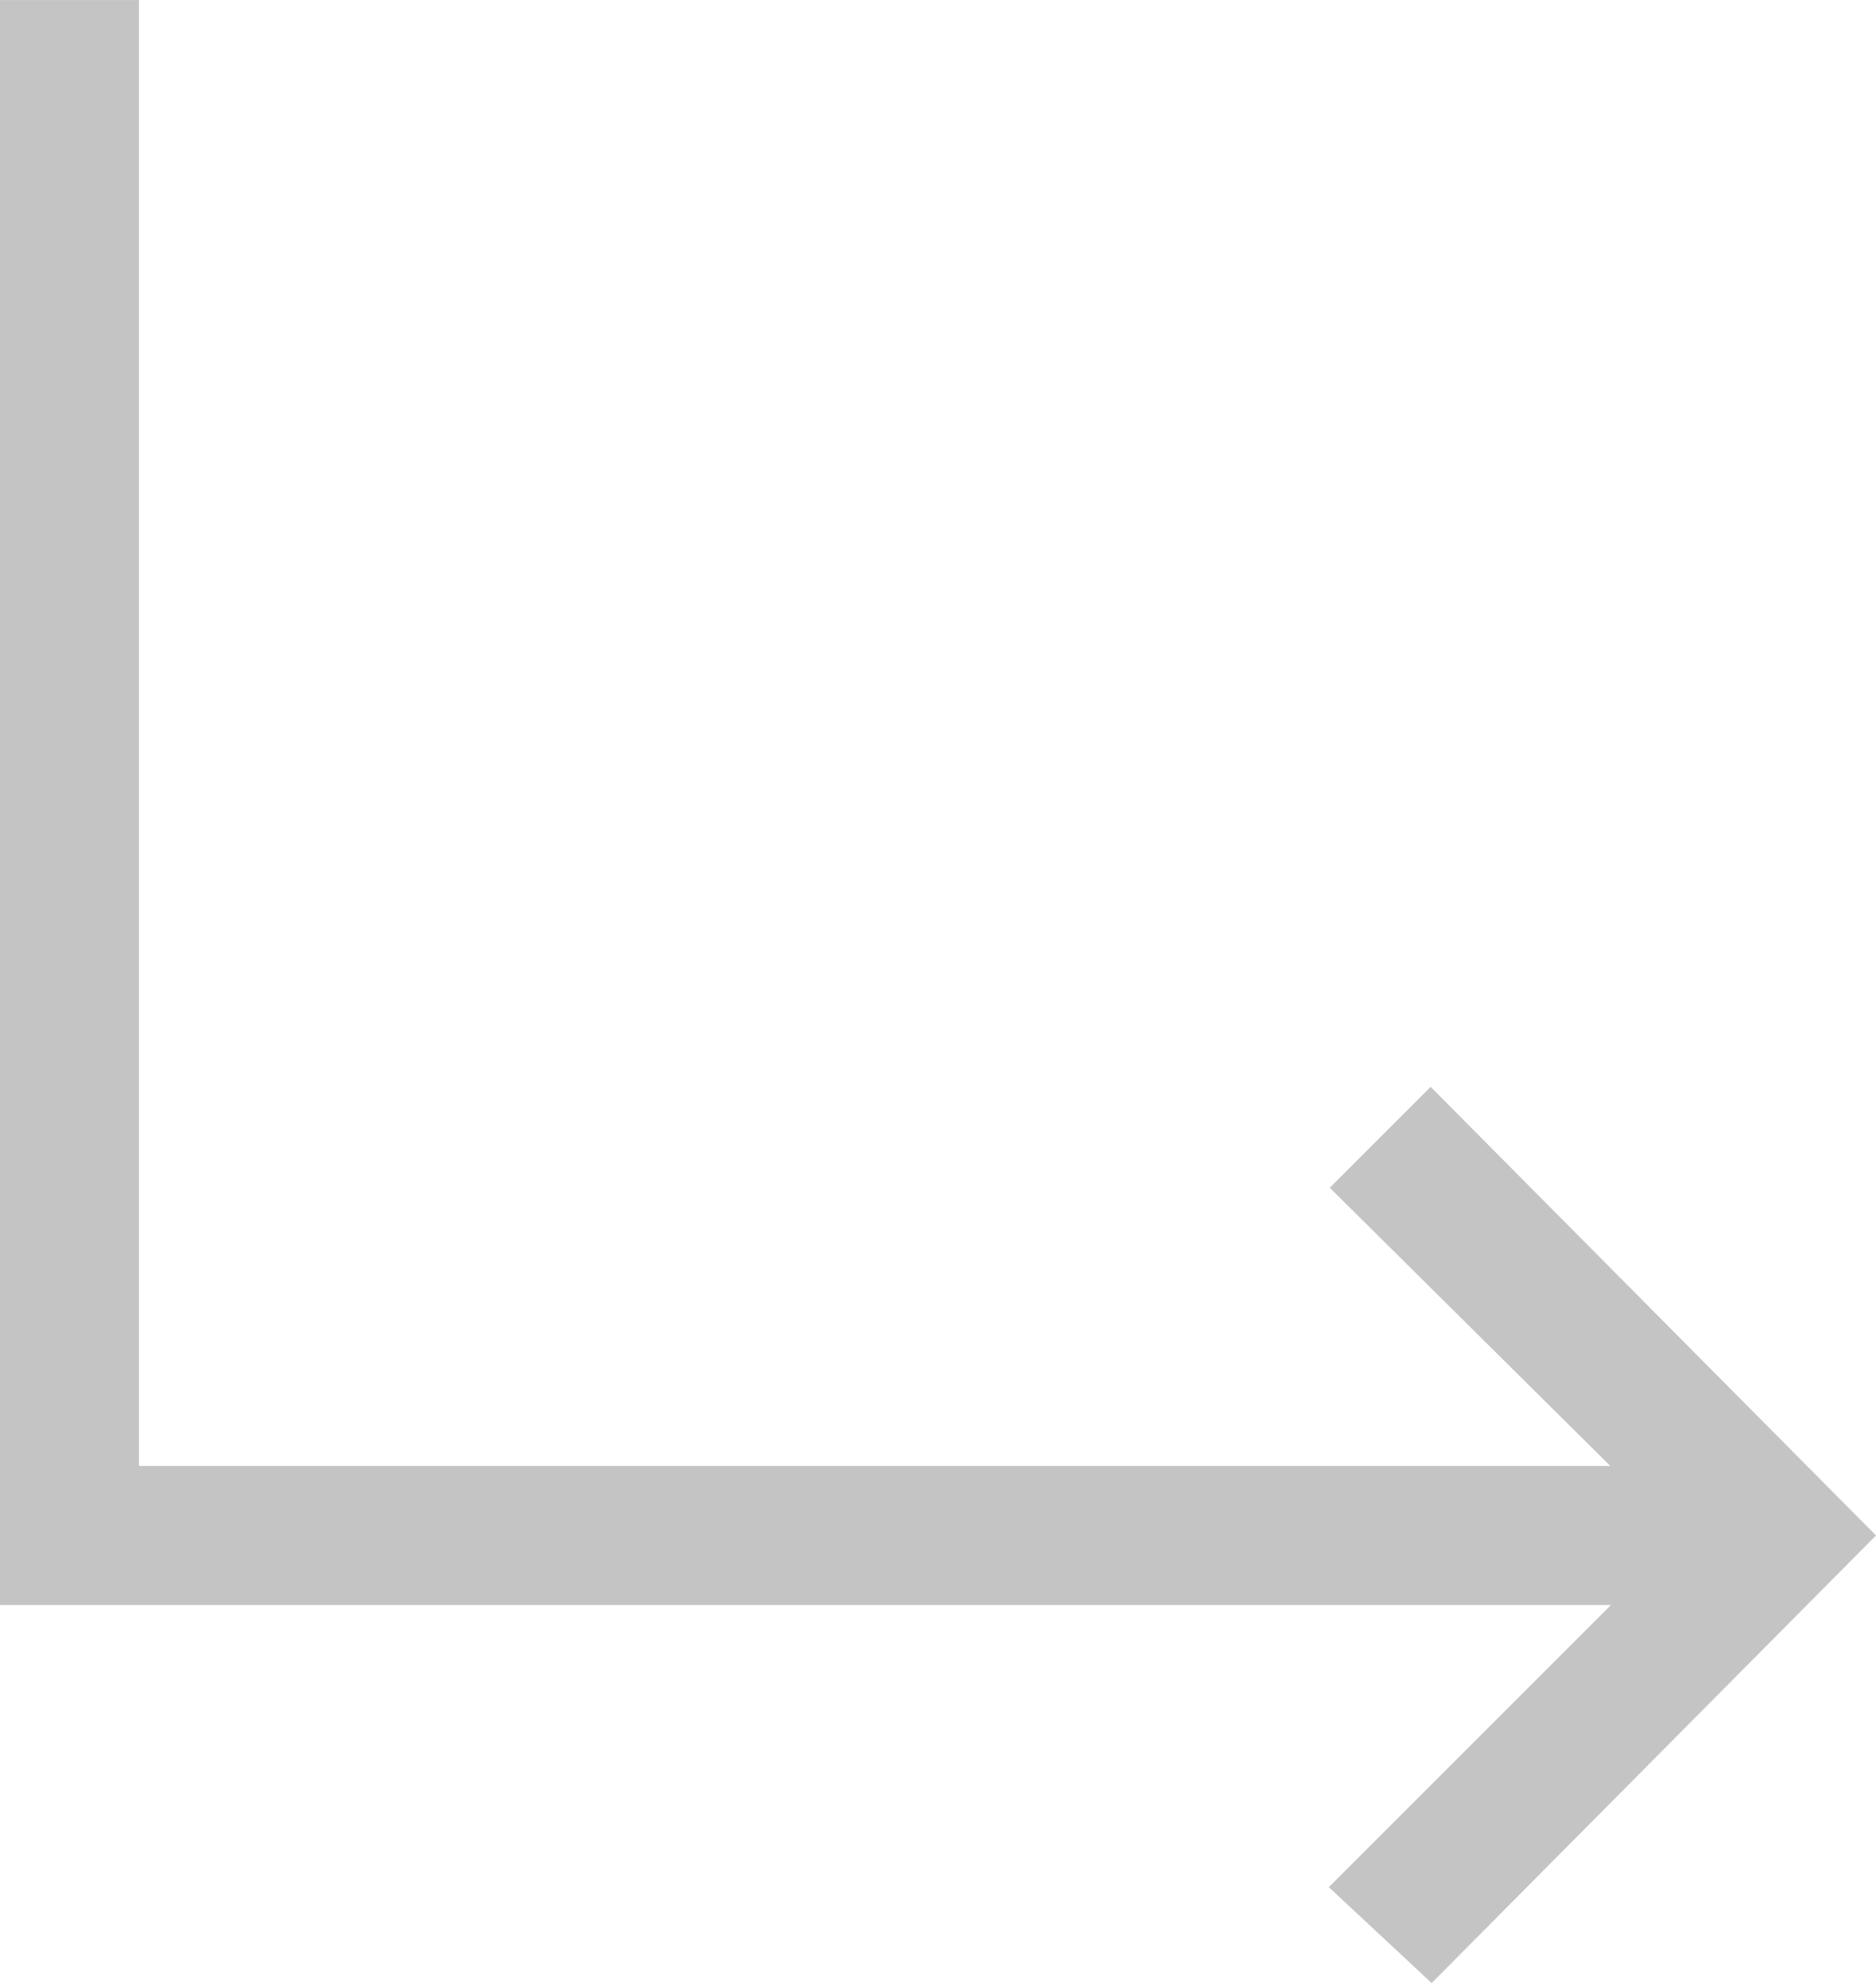 <svg xmlns="http://www.w3.org/2000/svg" width="44.556" height="47.089" xmlns:v="https://vecta.io/nano"><path d="M33.976 45.696l9.171-9.236-9.171-9.236L33 28.2l7.675 7.61H2.3V1.001H1v36.11h39.676L33 44.786z" fill="#c4c4c4" stroke="#c4c4c4" stroke-width="2"/></svg>